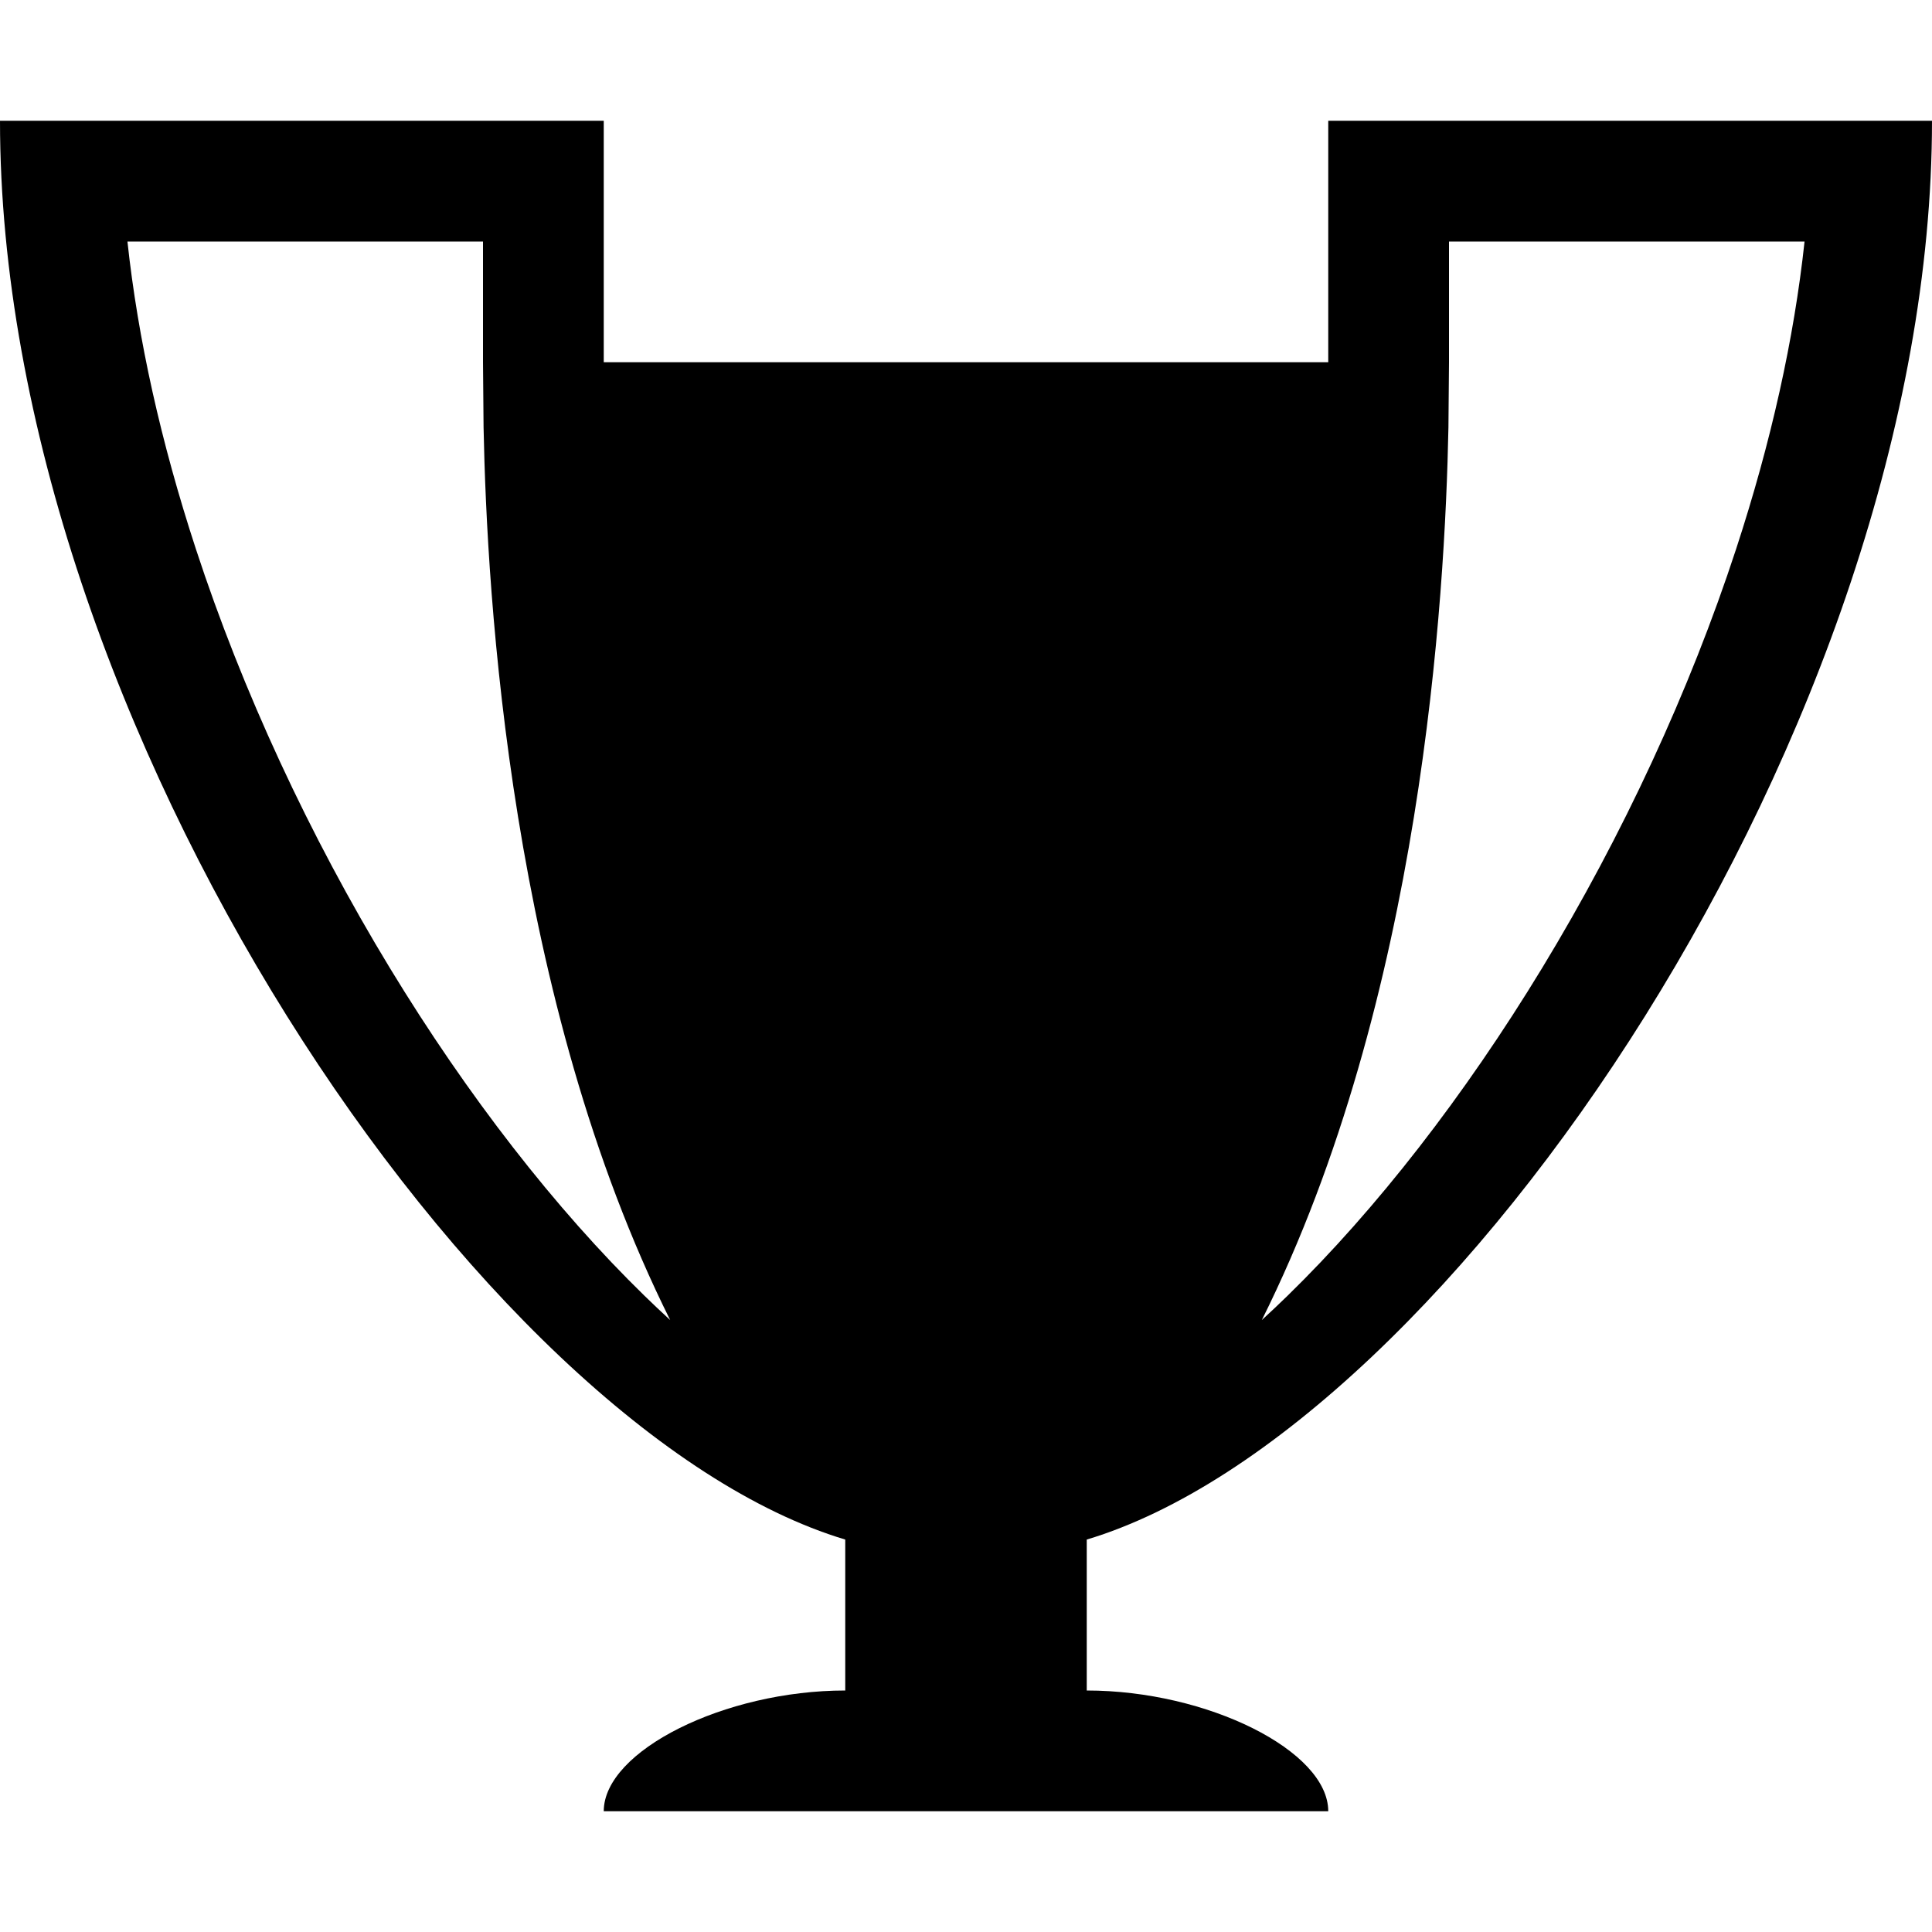 <svg xmlns="http://www.w3.org/2000/svg" viewBox="0 0 512 512"><path d="M512 32h-160v64h-192v-64h-160c0 160 128 347.188 224 376v40c-32 0-64 16-64 32h192c0-16-32-32-64-32v-40c96-28.812 224-216 224-376zm-128.15 81.227l.15-17.227v-32h94.227c-2.787 25.839-8.855 53.128-18.14 81.495-12.272 37.499-30.058 75.91-51.433 111.082-20.559 33.826-43.896 63.859-67.488 86.852-2.266 2.208-4.521 4.336-6.765 6.391 42.418-85.058 48.56-191.498 49.449-236.593zm-213.016 230.201c-23.593-22.992-46.93-53.025-67.488-86.852-21.375-35.172-39.161-73.583-51.433-111.082-9.284-28.366-15.353-55.655-18.14-81.494h94.227v32l.15 17.227c.889 45.096 7.031 151.535 49.448 236.592-2.243-2.055-4.499-4.183-6.764-6.391z"/></svg>